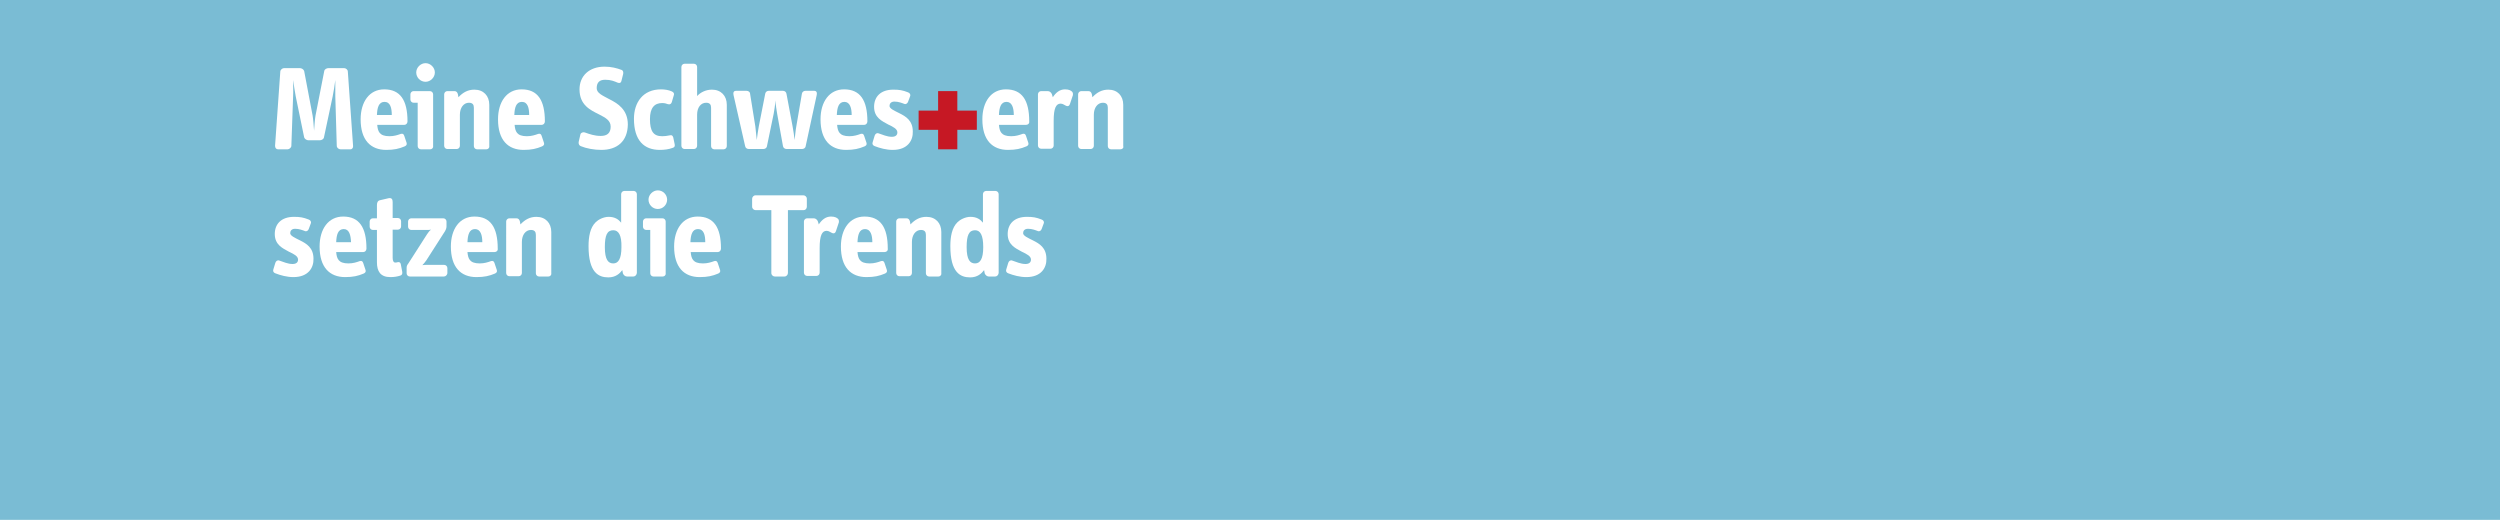 <?xml version="1.0" encoding="utf-8"?>
<!-- Generator: Adobe Illustrator 28.3.0, SVG Export Plug-In . SVG Version: 6.00 Build 0)  -->
<svg version="1.1" id="Ebene_1" xmlns="http://www.w3.org/2000/svg" xmlns:xlink="http://www.w3.org/1999/xlink" x="0px" y="0px"
	 viewBox="0 0 858.9 178.6" style="enable-background:new 0 0 858.9 178.6;" xml:space="preserve">
<style type="text/css">
	.st0{fill:#7ABCD4;}
	.st1{fill:#FFFFFF;}
	.st2{fill:#C61824;}
</style>
<rect x="-5.3" y="-4" class="st0" width="868.1" height="185.3"/>
<g>
	<path class="st1" d="M120.4,51.3H117c-0.6,0-1.3-0.5-1.3-1.2l-0.5-17c0-0.9,0-4.5,0-5.6c-0.2,1.6-0.6,4.2-0.9,5.6l-3,14.1
		c-0.1,0.6-0.8,1-1.5,1H106c-0.6,0-1.3-0.4-1.5-1l-2.9-14.1c-0.2-1.2-0.7-4-0.9-5.6c0,0.8,0.1,4.6,0,5.6l-0.6,17
		c0,0.6-0.7,1.2-1.3,1.2h-3.3c-0.6,0-1-0.5-1-1.2l1.8-25.5c0-0.6,0.7-1.2,1.3-1.2h5.4c0.6,0,1.3,0.4,1.5,1l2.9,15.3
		c0.2,1.1,0.4,3.7,0.5,5.2c0.1-1.4,0.3-4.2,0.5-5.2l3-15.3c0.1-0.6,0.8-1,1.5-1h5.3c0.6,0,1.3,0.5,1.3,1.2l1.8,25.5
		C121.4,50.7,121,51.3,120.4,51.3z"/>
	<path class="st1" d="M138.9,42.9h-9.3c0.2,2.2,0.7,3.9,4.2,3.9c1.6,0,2.8-0.4,3.9-0.8c0.7-0.2,1,0.1,1.2,0.7l0.8,2.4
		c0.2,0.6-0.2,1-0.7,1.2c-1.9,0.8-3.6,1.2-6.3,1.2c-5.4,0-8.8-3.4-8.8-10.5c0-6,3-10.3,8.1-10.3c5.5,0,8,3.7,8,11
		C140,42.4,139.5,42.9,138.9,42.9z M132.1,35c-2,0-2.5,2-2.6,4.5h5.1C134.6,37.1,134.1,35,132.1,35z"/>
	<path class="st1" d="M147.8,51.3h-3.2c-0.6,0-1.1-0.5-1.1-1.1V35.3h-1.4c-0.6,0-1.1-0.5-1.1-1.1v-1.8c0-0.6,0.5-1.1,1.1-1.1h5.6
		c0.6,0,1.1,0.5,1.1,1.1v17.8C148.9,50.8,148.4,51.3,147.8,51.3z M146.2,28.1c-1.8,0-3.2-1.5-3.2-3.2s1.5-3.2,3.2-3.2
		s3.2,1.5,3.2,3.2S147.9,28.1,146.2,28.1z"/>
	<path class="st1" d="M167.1,51.3h-3.2c-0.6,0-1.1-0.5-1.1-1.1V37c0-1-0.4-1.7-1.7-1.7c-1.8,0-3.1,1.7-3.1,4.1v10.7
		c0,0.6-0.5,1.1-1.1,1.1h-3.2c-0.6,0-1.1-0.5-1.1-1.1V32.4c0-0.6,0.5-1.1,1.1-1.1h2.4c0.7,0,1,0.4,1.2,1l0.2,1.1
		c1.6-1.7,3.3-2.6,5.5-2.6c3.1,0,5.1,2.1,5.1,5.2v14.2C168.2,50.8,167.7,51.3,167.1,51.3z"/>
	<path class="st1" d="M186.1,42.9h-9.3c0.2,2.2,0.7,3.9,4.2,3.9c1.6,0,2.8-0.4,3.9-0.8c0.7-0.2,1,0.1,1.2,0.7l0.8,2.4
		c0.2,0.6-0.2,1-0.7,1.2c-1.9,0.8-3.6,1.2-6.3,1.2c-5.4,0-8.8-3.4-8.8-10.5c0-6,3-10.3,8.1-10.3c5.5,0,8,3.7,8,11
		C187.2,42.4,186.7,42.9,186.1,42.9z M179.3,35c-2,0-2.5,2-2.6,4.5h5.1C181.8,37.1,181.3,35,179.3,35z"/>
	<path class="st1" d="M206.6,51.5c-2.5,0-5.2-0.5-7.1-1.3c-0.5-0.2-0.8-0.8-0.7-1.4l0.6-2.6c0.1-0.6,0.9-0.9,1.5-0.7
		c1.7,0.6,3.4,1.2,5.5,1.2s3.4-0.9,3.4-3.2c0-2.2-1.9-3.1-4-4.2c-3-1.5-6.7-3.2-6.7-8.6c0-4.6,3.3-7.8,8.6-7.8
		c2.3,0,4.2,0.5,5.8,1.1c0.6,0.2,0.7,0.8,0.6,1.4l-0.6,2.4c-0.1,0.6-0.6,0.9-1.3,0.6c-1.2-0.5-2.3-1-4.3-1c-1.9,0-2.9,0.9-2.9,2.9
		c0,1.7,2,2.5,4.2,3.7c3,1.5,6.5,3.6,6.5,8.8C215.6,48.6,212,51.5,206.6,51.5z"/>
	<path class="st1" d="M231.1,50.8c-1.3,0.5-2.9,0.7-4.4,0.7c-5.4,0-8.9-3.2-8.9-10.7c0-5.6,3.1-10.1,9.3-10.1c1.2,0,2.6,0.2,3.7,0.7
		c0.7,0.3,0.9,0.8,0.7,1.3l-0.7,2.4c-0.2,0.5-0.5,0.9-1.3,0.7c-0.6-0.2-1.1-0.4-2-0.4c-2.7,0-4.2,1.7-4.2,5.5c0,4.2,1.2,5.9,4.2,5.9
		c0.7,0,1.8-0.1,2.6-0.3c0.7-0.2,1,0.1,1.2,0.7l0.5,2.4C231.9,50.2,231.8,50.6,231.1,50.8z"/>
	<path class="st1" d="M248.6,51.3h-3.2c-0.6,0-1.1-0.5-1.1-1.1V37c0-1-0.4-1.7-1.7-1.7c-1.8,0-3.1,1.6-3.1,4.1v10.7
		c0,0.6-0.5,1.1-1.1,1.1h-3.2c-0.6,0-1.1-0.5-1.1-1.1V23c0-0.6,0.5-1.1,1.1-1.1h3.2c0.6,0,1.1,0.5,1.1,1.1v10
		c1.1-1.2,2.9-2.2,5.1-2.2c3.1,0,5.1,2.1,5.1,5.2v14.2C249.7,50.8,249.2,51.3,248.6,51.3z"/>
	<path class="st1" d="M276.8,50.2c-0.1,0.7-0.7,1-1.3,1h-5.2c-0.7,0-1.2-0.4-1.3-1L267,39.1c-0.2-1.2-0.5-3-0.6-4.6
		c-0.1,1.8-0.4,3.5-0.6,4.6l-2.3,11.1c-0.1,0.7-0.7,1-1.3,1h-4.9c-0.7,0-1.2-0.4-1.3-1l-4-17.6c-0.2-0.9,0.2-1.4,0.8-1.4h3.7
		c0.6,0,1.2,0.4,1.2,1l1.8,11.2c0.1,0.9,0.4,3.7,0.5,4.7c0.1-0.9,0.5-3.8,0.7-4.7l2.2-11.2c0.1-0.6,0.6-1,1.2-1h4.9
		c0.6,0,1.1,0.4,1.2,1l2.1,11.2c0.2,0.9,0.6,3.7,0.7,4.7c0.1-0.9,0.4-3.9,0.6-4.8l1.9-11.1c0.1-0.6,0.6-1,1.2-1h3.1
		c0.6,0,1,0.5,0.8,1.4L276.8,50.2z"/>
	<path class="st1" d="M296.9,42.9h-9.3c0.2,2.2,0.7,3.9,4.2,3.9c1.6,0,2.8-0.4,3.9-0.8c0.7-0.2,1,0.1,1.2,0.7l0.8,2.4
		c0.2,0.6-0.2,1-0.7,1.2c-1.9,0.8-3.6,1.2-6.3,1.2c-5.4,0-8.8-3.4-8.8-10.5c0-6,3-10.3,8.1-10.3c5.5,0,8,3.7,8,11
		C298,42.4,297.5,42.9,296.9,42.9z M290.1,35c-2,0-2.5,2-2.6,4.5h5.1C292.6,37.1,292,35,290.1,35z"/>
	<path class="st1" d="M306.7,51.5c-2.2,0-4.4-0.6-6.2-1.3c-0.6-0.2-0.9-0.7-0.7-1.3l0.7-2.3c0.2-0.6,0.7-1,1.3-0.8
		c1.5,0.5,3,1.2,4.6,1.2c1.3,0,1.9-0.6,1.9-1.5c0-1.2-1.4-1.9-3.1-2.7c-2.2-1.2-4.9-2.4-4.9-6.1c0-3.4,2.2-5.9,6.6-5.9
		c2.1,0,3.2,0.2,5,0.9c0.6,0.2,1,0.7,0.8,1.3l-0.7,1.9c-0.2,0.6-0.7,1-1.3,0.8c-0.8-0.3-2-0.8-3.4-0.8c-1.2,0-1.7,0.7-1.7,1.5
		c0,0.9,1.6,1.6,3.4,2.5c2.2,1.1,4.6,2.5,4.6,6.3C313.7,48.2,311.9,51.5,306.7,51.5z"/>
	<path class="st1" d="M352.5,42.9h-9.3c0.2,2.2,0.7,3.9,4.2,3.9c1.6,0,2.8-0.4,3.9-0.8c0.7-0.2,1,0.1,1.2,0.7l0.8,2.4
		c0.2,0.6-0.2,1-0.7,1.2c-1.9,0.8-3.6,1.2-6.3,1.2c-5.4,0-8.8-3.4-8.8-10.5c0-6,3-10.3,8.1-10.3c5.5,0,8,3.7,8,11
		C353.7,42.4,353.2,42.9,352.5,42.9z M345.8,35c-2,0-2.5,2-2.6,4.5h5.1C348.3,37.1,347.7,35,345.8,35z"/>
	<path class="st1" d="M367.6,35.7c-0.2,0.7-0.7,0.9-1.2,0.7c-0.6-0.2-1.2-0.8-2-0.8c-1.6,0-2.4,1.6-2.4,5.9v8.5
		c0,0.6-0.5,1.1-1.1,1.1h-3.2c-0.6,0-1.1-0.5-1.1-1.1V32.4c0-0.6,0.5-1.1,1.1-1.1h2.3c0.6,0,1.2,0.5,1.4,1.1l0.3,1
		c1-1.5,2.3-2.7,4.2-2.7c0.7,0,1.2,0.1,1.7,0.3c1,0.5,1.1,1,1,1.7L367.6,35.7z"/>
	<path class="st1" d="M384.9,51.3h-3.2c-0.6,0-1.1-0.5-1.1-1.1V37c0-1-0.4-1.7-1.7-1.7c-1.8,0-3.1,1.7-3.1,4.1v10.7
		c0,0.6-0.5,1.1-1.1,1.1h-3.2c-0.6,0-1.1-0.5-1.1-1.1V32.4c0-0.6,0.5-1.1,1.1-1.1h2.4c0.7,0,1,0.4,1.2,1l0.2,1.1
		c1.6-1.7,3.3-2.6,5.5-2.6c3.1,0,5.1,2.1,5.1,5.2v14.2C386.1,50.8,385.6,51.3,384.9,51.3z"/>
	<path class="st1" d="M100.8,95.2c-2.2,0-4.4-0.6-6.2-1.3c-0.6-0.2-0.9-0.7-0.7-1.3l0.7-2.3c0.2-0.6,0.7-1,1.3-0.8
		c1.5,0.5,3,1.2,4.6,1.2c1.3,0,1.9-0.6,1.9-1.5c0-1.2-1.4-1.9-3.1-2.7c-2.2-1.2-4.9-2.4-4.9-6.1c0-3.4,2.2-5.9,6.6-5.9
		c2.1,0,3.2,0.2,5,0.9c0.6,0.2,1,0.7,0.8,1.3l-0.7,1.9c-0.2,0.6-0.7,1-1.3,0.8c-0.8-0.3-2-0.8-3.4-0.8c-1.2,0-1.7,0.7-1.7,1.5
		c0,0.9,1.6,1.6,3.4,2.5c2.2,1.1,4.6,2.5,4.6,6.3C107.8,91.9,106,95.2,100.8,95.2z"/>
	<path class="st1" d="M124.8,86.6h-9.3c0.2,2.2,0.7,3.9,4.2,3.9c1.6,0,2.8-0.4,3.9-0.8c0.7-0.2,1,0.1,1.2,0.7l0.8,2.4
		c0.2,0.6-0.2,1-0.7,1.2c-1.9,0.8-3.6,1.2-6.3,1.2c-5.4,0-8.8-3.4-8.8-10.5c0-6,3-10.3,8.1-10.3c5.5,0,8,3.7,8,11
		C125.9,86.1,125.4,86.6,124.8,86.6z M118.1,78.7c-2,0-2.5,2-2.6,4.5h5.1C120.5,80.8,120,78.7,118.1,78.7z"/>
	<path class="st1" d="M137.5,94.7c-1,0.3-2,0.5-3.4,0.5c-3.4,0-4.6-2-4.6-5.1V79h-1.4c-0.6,0-1.1-0.5-1.1-1.1v-1.8
		c0-0.6,0.5-1.1,1.1-1.1h1.4v-4.5c0-0.8,0.2-1.5,1-1.7l3-0.7c1-0.2,1.4,0.3,1.4,1.3v5.5h1.8c0.6,0,1.1,0.5,1.1,1.1v1.8
		c0,0.6-0.5,1.1-1.1,1.1h-1.8v9.7c0,1.1,0.4,1.6,0.8,1.6c0.4,0,0.5,0,0.8-0.1c0.7-0.2,1.1,0.1,1.2,0.7l0.5,2.6
		C138.3,94.1,138.1,94.5,137.5,94.7z"/>
	<path class="st1" d="M152.5,95h-11.7c-0.6,0-1.1-0.5-1.1-1.1V92c0-0.6,0.2-1,0.6-1.5l6.4-10c0.5-0.7,0.8-1.2,1.4-1.6
		c-0.5,0.1-1.1,0.1-1.7,0.1h-5.1c-0.6,0-1.1-0.5-1.1-1.1v-1.8c0-0.6,0.5-1.1,1.1-1.1h11c0.6,0,1.1,0.5,1.1,1.1v1.7
		c0,0.7-0.3,1.2-0.5,1.6l-6.4,10c-0.4,0.6-1,1.3-1.4,1.7c0.5-0.1,1-0.1,1.7-0.1h5.8c0.6,0,1.1,0.5,1.1,1.1v1.8
		C153.6,94.5,153.1,95,152.5,95z"/>
	<path class="st1" d="M169.9,86.6h-9.3c0.2,2.2,0.7,3.9,4.2,3.9c1.6,0,2.8-0.4,3.9-0.8c0.7-0.2,1,0.1,1.2,0.7l0.8,2.4
		c0.2,0.6-0.2,1-0.7,1.2c-1.9,0.8-3.6,1.2-6.3,1.2c-5.4,0-8.8-3.4-8.8-10.5c0-6,3-10.3,8.1-10.3c5.5,0,8,3.7,8,11
		C171.1,86.1,170.6,86.6,169.9,86.6z M163.2,78.7c-2,0-2.5,2-2.6,4.5h5.1C165.7,80.8,165.1,78.7,163.2,78.7z"/>
	<path class="st1" d="M188.4,95h-3.2c-0.6,0-1.1-0.5-1.1-1.1V80.7c0-1-0.4-1.7-1.7-1.7c-1.8,0-3.1,1.7-3.1,4.1v10.7
		c0,0.6-0.5,1.1-1.1,1.1H175c-0.6,0-1.1-0.5-1.1-1.1V76.1c0-0.6,0.5-1.1,1.1-1.1h2.4c0.7,0,1,0.4,1.2,1l0.2,1.1
		c1.6-1.7,3.3-2.6,5.5-2.6c3.1,0,5.1,2.1,5.1,5.2v14.2C189.5,94.5,189,95,188.4,95z"/>
	<path class="st1" d="M217.6,95h-2.2c-0.6,0-1.2-0.5-1.4-1.1l-0.2-1.1c-0.9,1.2-2.3,2.5-4.8,2.5c-3.4,0-6.8-1.7-6.8-10.7
		c0-3.2,0.5-6.4,2.5-8.3c0.8-0.8,2.6-1.8,4.4-1.8c2.2,0,3.4,0.9,4.3,2v-9.8c0-0.6,0.5-1.1,1.1-1.1h3.2c0.6,0,1.1,0.5,1.1,1.1v27.1
		C218.7,94.5,218.2,95,217.6,95z M210.7,79.1c-2.1,0-2.9,1.7-2.9,5.8c0,4.4,1.2,5.6,2.9,5.6c1.7,0,2.8-1.5,2.8-5.6
		C213.6,80.8,212.5,79.1,210.7,79.1z"/>
	<path class="st1" d="M227.7,95h-3.2c-0.6,0-1.1-0.5-1.1-1.1V79H222c-0.6,0-1.1-0.5-1.1-1.1v-1.8c0-0.6,0.5-1.1,1.1-1.1h5.6
		c0.6,0,1.1,0.5,1.1,1.1v17.8C228.8,94.5,228.3,95,227.7,95z M226,71.8c-1.8,0-3.2-1.5-3.2-3.2s1.5-3.2,3.2-3.2
		c1.8,0,3.2,1.5,3.2,3.2S227.8,71.8,226,71.8z"/>
	<path class="st1" d="M246.6,86.6h-9.3c0.2,2.2,0.7,3.9,4.2,3.9c1.6,0,2.8-0.4,3.9-0.8c0.7-0.2,1,0.1,1.2,0.7l0.8,2.4
		c0.2,0.6-0.2,1-0.7,1.2c-1.9,0.8-3.6,1.2-6.3,1.2c-5.4,0-8.8-3.4-8.8-10.5c0-6,3-10.3,8.1-10.3c5.5,0,8,3.7,8,11
		C247.7,86.1,247.2,86.6,246.6,86.6z M239.8,78.7c-2,0-2.5,2-2.6,4.5h5.1C242.3,80.8,241.8,78.7,239.8,78.7z"/>
	<path class="st1" d="M276.1,72.2h-5.4v21.6c0,0.6-0.5,1.2-1.2,1.2h-3.3c-0.6,0-1.2-0.5-1.2-1.2V72.2h-5.4c-0.6,0-1.2-0.5-1.2-1.2
		v-2.7c0-0.6,0.5-1.2,1.2-1.2h16.4c0.6,0,1.2,0.5,1.2,1.2V71C277.2,71.7,276.7,72.2,276.1,72.2z"/>
	<path class="st1" d="M287.2,79.4c-0.2,0.7-0.7,0.9-1.2,0.7c-0.6-0.2-1.2-0.8-2-0.8c-1.6,0-2.4,1.6-2.4,5.9v8.5
		c0,0.6-0.5,1.1-1.1,1.1h-3.2c-0.6,0-1.1-0.5-1.1-1.1V76.1c0-0.6,0.5-1.1,1.1-1.1h2.3c0.6,0,1.2,0.5,1.4,1.1l0.3,1
		c1-1.5,2.3-2.7,4.2-2.7c0.7,0,1.2,0.1,1.7,0.3c1,0.5,1.1,1,1,1.7L287.2,79.4z"/>
	<path class="st1" d="M303.9,86.6h-9.3c0.2,2.2,0.7,3.9,4.2,3.9c1.6,0,2.8-0.4,3.9-0.8c0.7-0.2,1,0.1,1.2,0.7l0.8,2.4
		c0.2,0.6-0.2,1-0.7,1.2c-1.9,0.8-3.6,1.2-6.3,1.2c-5.4,0-8.8-3.4-8.8-10.5c0-6,3-10.3,8.1-10.3c5.5,0,8,3.7,8,11
		C305.1,86.1,304.6,86.6,303.9,86.6z M297.2,78.7c-2,0-2.5,2-2.6,4.5h5.1C299.7,80.8,299.1,78.7,297.2,78.7z"/>
	<path class="st1" d="M322.4,95h-3.2c-0.6,0-1.1-0.5-1.1-1.1V80.7c0-1-0.4-1.7-1.7-1.7c-1.8,0-3.1,1.7-3.1,4.1v10.7
		c0,0.6-0.5,1.1-1.1,1.1H309c-0.6,0-1.1-0.5-1.1-1.1V76.1c0-0.6,0.5-1.1,1.1-1.1h2.4c0.7,0,1,0.4,1.2,1l0.2,1.1
		c1.6-1.7,3.3-2.6,5.5-2.6c3.1,0,5.1,2.1,5.1,5.2v14.2C323.5,94.5,323,95,322.4,95z"/>
	<path class="st1" d="M341.9,95h-2.2c-0.6,0-1.2-0.5-1.4-1.1l-0.2-1.1c-0.9,1.2-2.3,2.5-4.8,2.5c-3.4,0-6.8-1.7-6.8-10.7
		c0-3.2,0.5-6.4,2.5-8.3c0.8-0.8,2.6-1.8,4.4-1.8c2.2,0,3.4,0.9,4.3,2v-9.8c0-0.6,0.5-1.1,1.1-1.1h3.2c0.6,0,1.1,0.5,1.1,1.1v27.1
		C343,94.5,342.5,95,341.9,95z M335,79.1c-2.1,0-2.9,1.7-2.9,5.8c0,4.4,1.2,5.6,2.9,5.6c1.7,0,2.8-1.5,2.8-5.6
		C337.8,80.8,336.8,79.1,335,79.1z"/>
	<path class="st1" d="M352.6,95.2c-2.2,0-4.4-0.6-6.2-1.3c-0.6-0.2-0.9-0.7-0.7-1.3l0.7-2.3c0.2-0.6,0.7-1,1.3-0.8
		c1.5,0.5,3,1.2,4.6,1.2c1.3,0,1.9-0.6,1.9-1.5c0-1.2-1.4-1.9-3.1-2.7c-2.2-1.2-4.9-2.4-4.9-6.1c0-3.4,2.2-5.9,6.6-5.9
		c2.1,0,3.2,0.2,5,0.9c0.6,0.2,1,0.7,0.8,1.3l-0.7,1.9c-0.2,0.6-0.7,1-1.3,0.8c-0.8-0.3-2-0.8-3.4-0.8c-1.2,0-1.7,0.7-1.7,1.5
		c0,0.9,1.6,1.6,3.4,2.5c2.2,1.1,4.6,2.5,4.6,6.3C359.6,91.9,357.8,95.2,352.6,95.2z"/>
</g>
<polygon class="st2" points="335.6,38 328.9,38 328.9,31.3 322.3,31.3 322.3,38 315.6,38 315.6,44.6 322.3,44.6 322.3,51.3 
	328.9,51.3 328.9,44.6 335.6,44.6 "/>
</svg>
